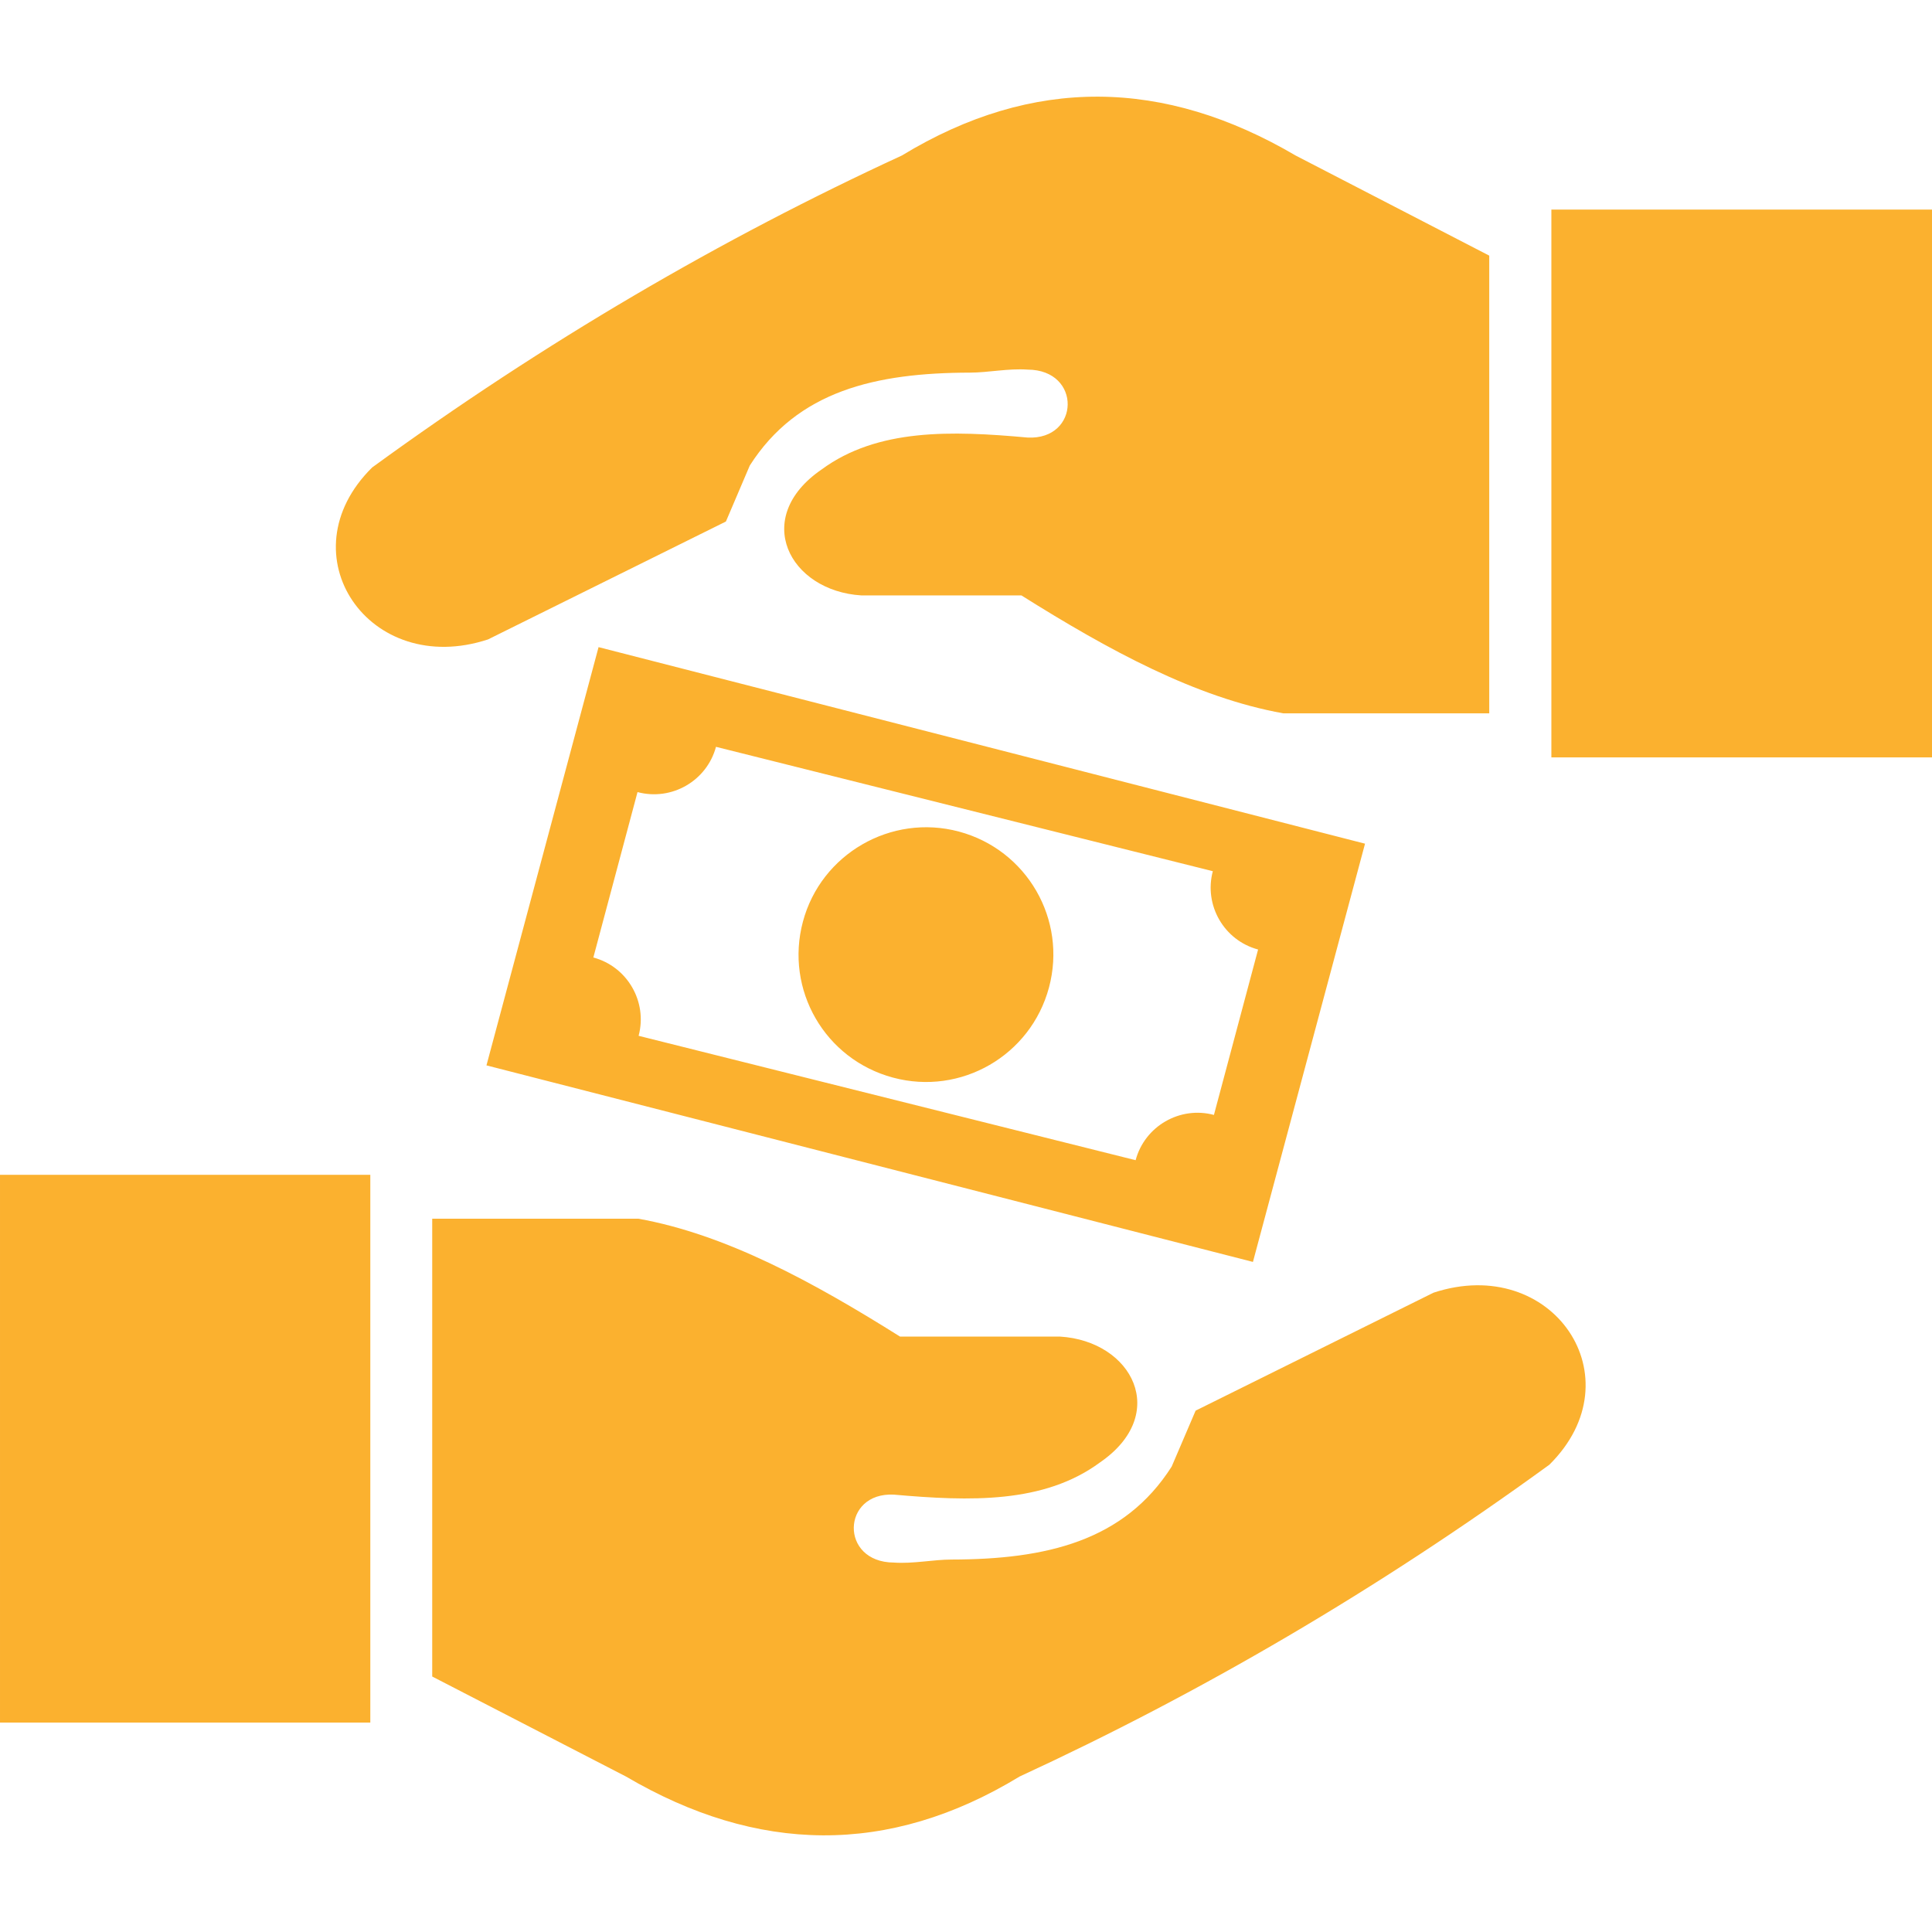 <?xml version="1.0" encoding="UTF-8"?>
<!DOCTYPE svg PUBLIC "-//W3C//DTD SVG 1.1//EN" "http://www.w3.org/Graphics/SVG/1.1/DTD/svg11.dtd">
<!-- Creator: CorelDRAW (Evaluation Version) -->
<svg xmlns="http://www.w3.org/2000/svg" xml:space="preserve" width="0.333in" height="0.333in" version="1.1" style="shape-rendering:geometricPrecision; text-rendering:geometricPrecision; image-rendering:optimizeQuality; fill-rule:evenodd; clip-rule:evenodd"
viewBox="0 0 333.33 333.33"
 xmlns:xlink="http://www.w3.org/1999/xlink"
 xmlns:xodm="http://www.corel.com/coreldraw/odm/2003">
 <defs>
  <style type="text/css">
   <![CDATA[
    .fil0 {fill:#FBB12F}
   ]]>
  </style>
 </defs>
 <g id="Layer_x0020_1">
  <g id="_2852805979328">
   <g>
    <path class="fil0" d="M74.57 289.25l0 -78.99 35.54 0c15.06,2.69 30.11,10.88 45.17,20.34l27.59 0c12.51,0.76 19.04,13.4 6.89,21.73 -9.65,7.11 -22.43,6.7 -35.54,5.54 -9.03,-0.46 -9.41,11.67 0,11.72 3.28,0.24 6.84,-0.52 9.93,-0.52 16.33,-0.03 29.79,-3.15 38,-16.04l4.13 -9.65 41.04 -20.35c20.54,-6.76 35.15,14.7 19.99,29.68 -29.73,21.62 -60.22,39.41 -91.39,53.79 -22.65,13.78 -45.3,13.29 -67.93,0l-33.42 -17.25 0 0 0 0zm28.7 -177.6l132.24 33.91 -19.34 72.16 -132.24 -33.91 19.34 -72.16 0 0 0 0zm62.17 31.82c11.74,3.15 18.69,15.17 15.54,26.91 -3.15,11.74 -15.19,18.69 -26.91,15.54 -11.75,-3.15 -18.69,-15.16 -15.54,-26.91 3.12,-11.69 15.22,-18.66 26.91,-15.54l0 0zm-41.91 -14.62l85.72 21.46c-1.57,5.86 1.93,11.94 7.81,13.51l-7.62 28.54c-5.86,-1.57 -11.94,1.93 -13.51,7.81l-85.75 -21.46c1.57,-5.86 -1.93,-11.94 -7.81,-13.51l7.62 -28.54c5.89,1.57 11.96,-1.93 13.54,-7.81l0 0 0 0zm209.8 1.82l-65.67 0 0 -94.51 65.67 0 0 94.51 0 0zm-76.39 -86.56l0 78.96 -35.54 0c-15.06,-2.69 -30.11,-10.88 -45.17,-20.34l-27.59 0c-12.48,-0.76 -19.04,-13.4 -6.89,-21.73 9.66,-7.11 22.43,-6.7 35.54,-5.51 9.04,0.46 9.41,-11.69 0,-11.72 -3.28,-0.24 -6.83,0.52 -9.93,0.52 -16.33,0.03 -29.78,3.15 -38,16.03l-4.12 9.66 -41.04 20.34c-20.54,6.76 -35.16,-14.7 -19.99,-29.67 29.73,-21.65 60.19,-39.44 91.39,-53.82 22.65,-13.78 45.3,-13.29 67.93,0l33.42 17.28 0 0 0 0zm-256.94 158.58l63.89 0 0 94.51 -63.89 0 0 -94.51 0 0z"/>
   </g>
  </g>
 </g>
</svg>
